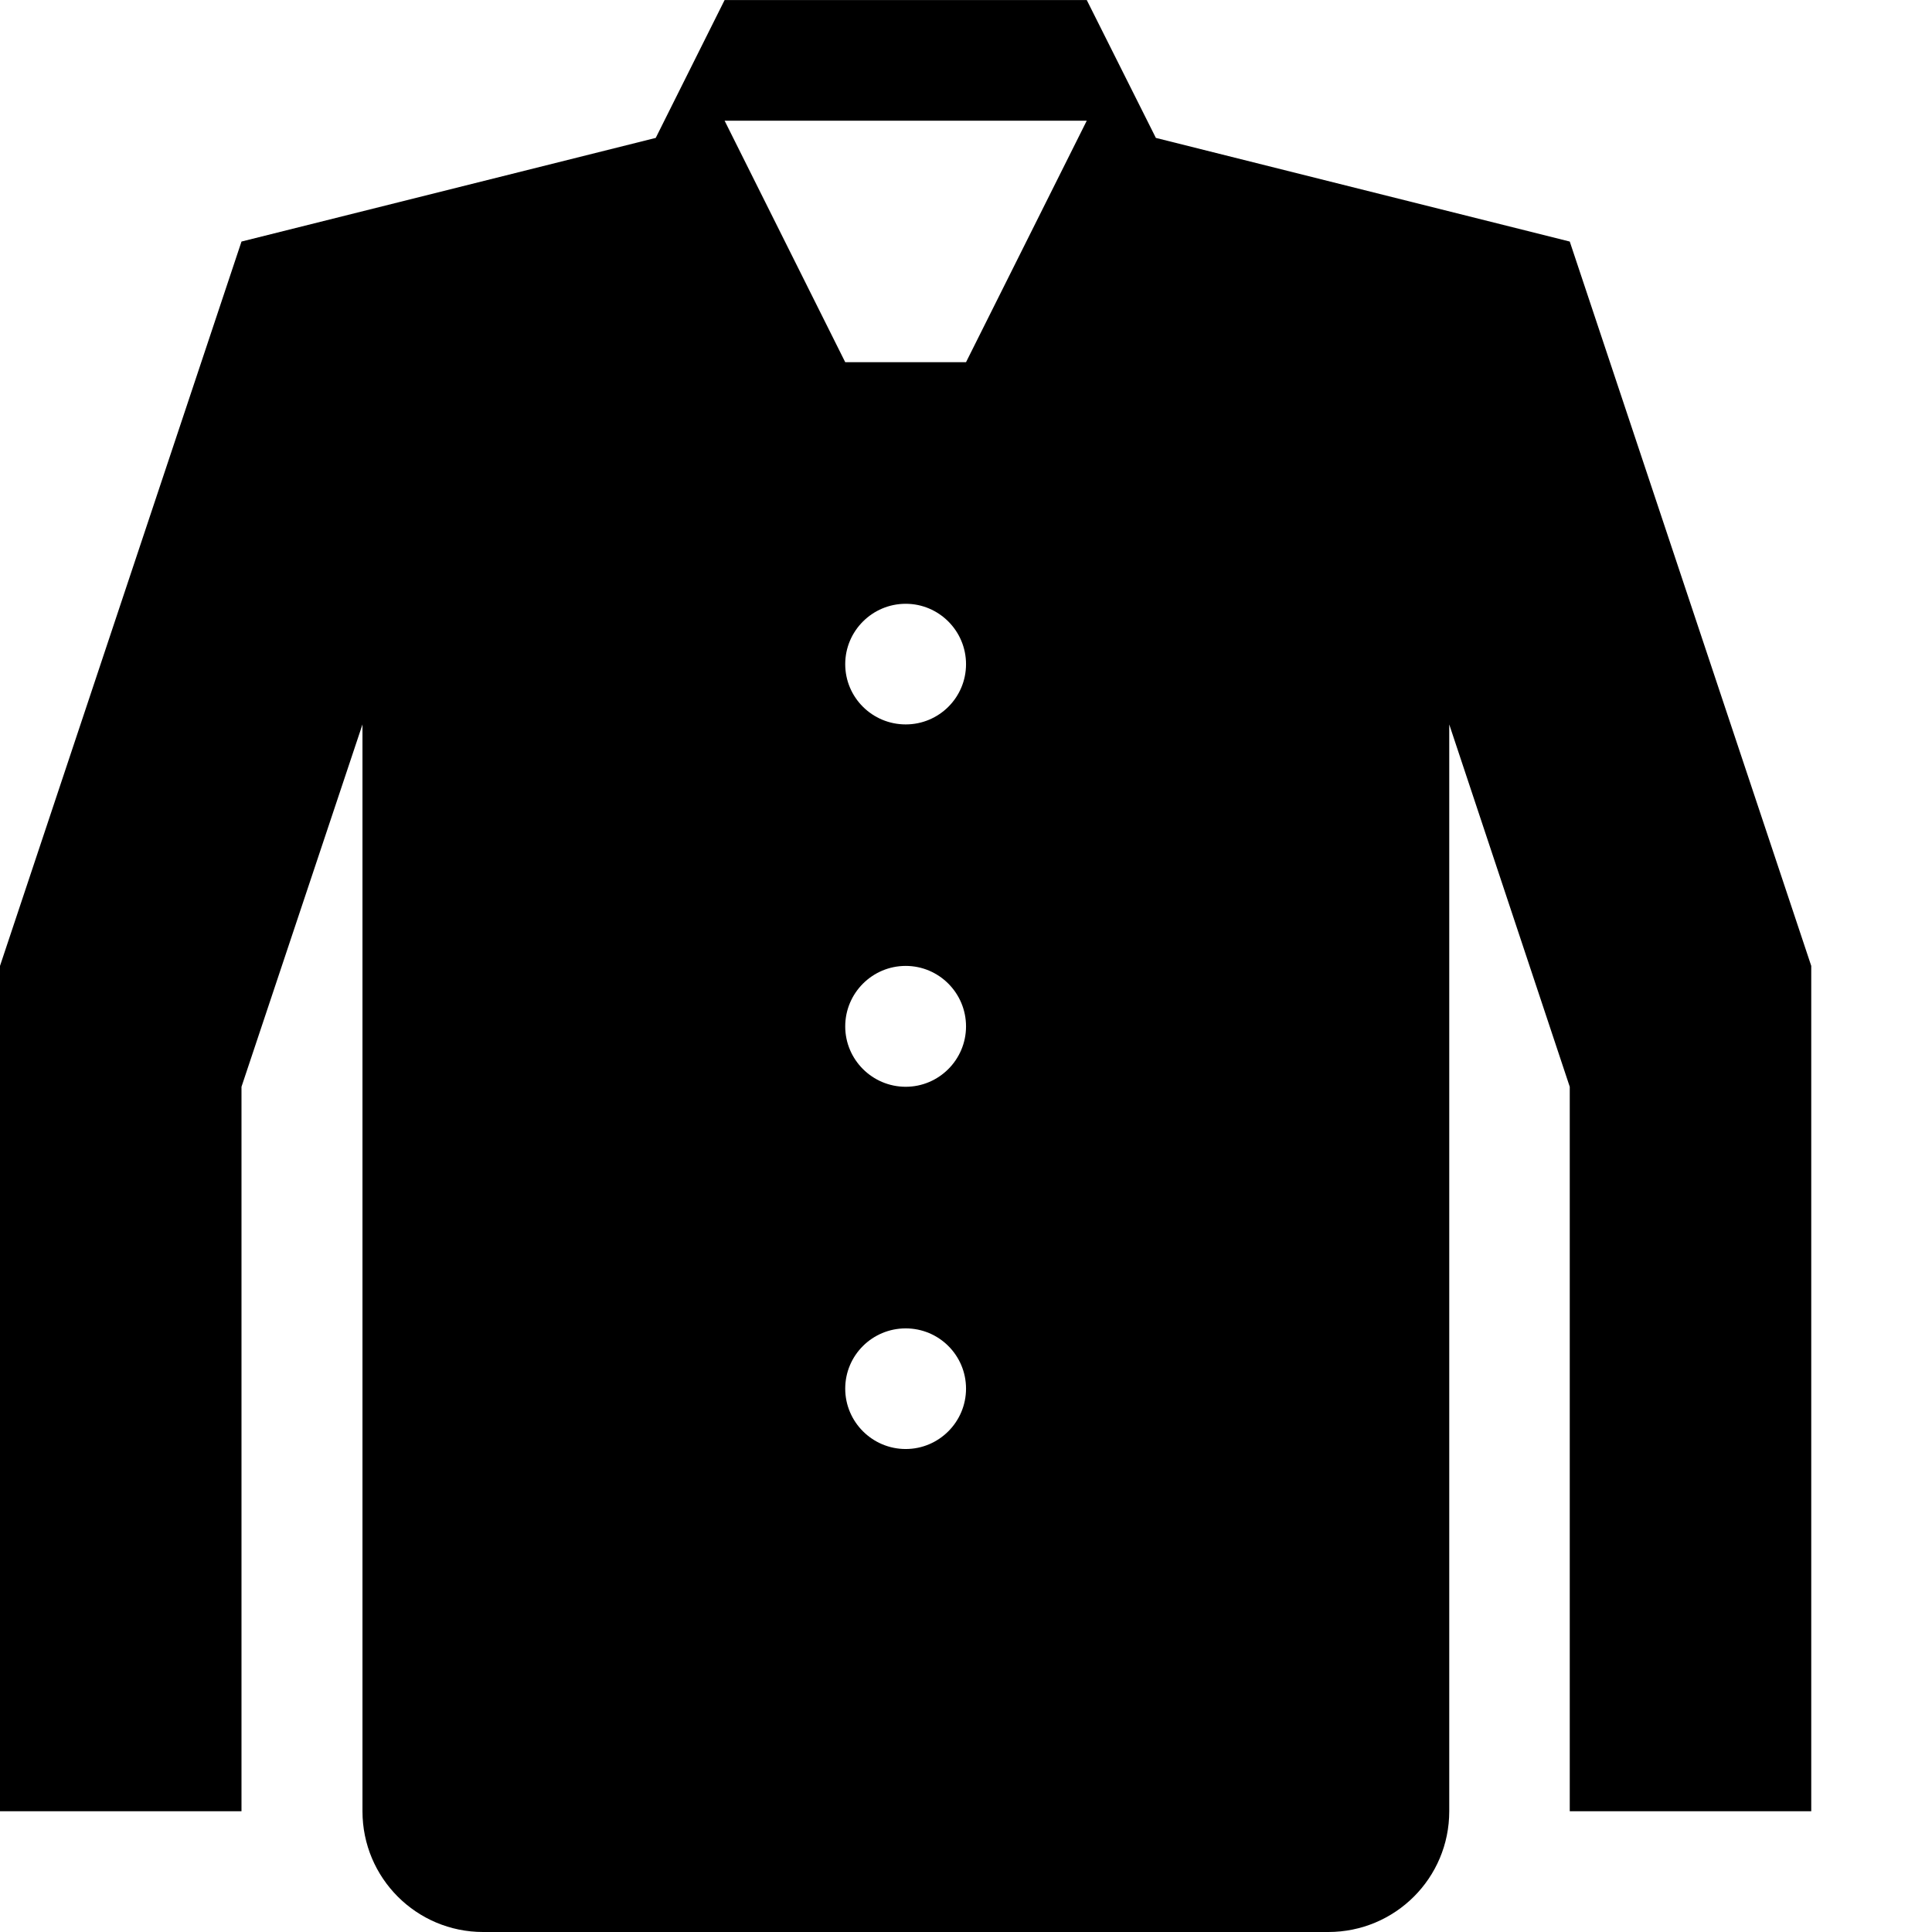 <svg xmlns="http://www.w3.org/2000/svg" xmlns:xlink="http://www.w3.org/1999/xlink" version="1.1" x="0px" y="0px" viewBox="0 0 512 512" enable-background="new 0 0 512 512" xml:space="preserve"><path d="M416.002,480.001V288.007l-31.936-96.028v256.023v31.999c0,17.688-14.312,31.999-32.062,31.999H128.027  c-17.656,0-31.968-14.312-31.968-31.999v-31.999V191.979l-32.062,96.028v191.994H0V255.977L63.998,64.014l109.778-27.468  l18.25-36.53h95.98l18.312,36.53l109.684,27.468L480,255.977v224.024H416.002L416.002,480.001z M240.024,255.977  c-8.843,0-16.031,7.188-16.031,16.031c0,8.812,7.188,15.999,16.031,15.999c8.812,0,15.984-7.188,15.984-15.999  C256.008,263.164,248.836,255.977,240.024,255.977L240.024,255.977z M256.008,176.01c0-8.812-7.172-16-15.984-16  c-8.843,0-16.031,7.188-16.031,16c0,8.843,7.188,15.968,16.031,15.968C248.836,191.979,256.008,184.854,256.008,176.01  L256.008,176.01z M240.024,352.036c-8.843,0-16.031,7.125-16.031,15.968c0,8.812,7.188,16,16.031,16c8.812,0,15.984-7.188,15.984-16  C256.008,359.161,248.836,352.036,240.024,352.036L240.024,352.036z M192.025,31.983l31.968,63.998h32.015l31.998-63.998H192.025  L192.025,31.983z"></path></svg>